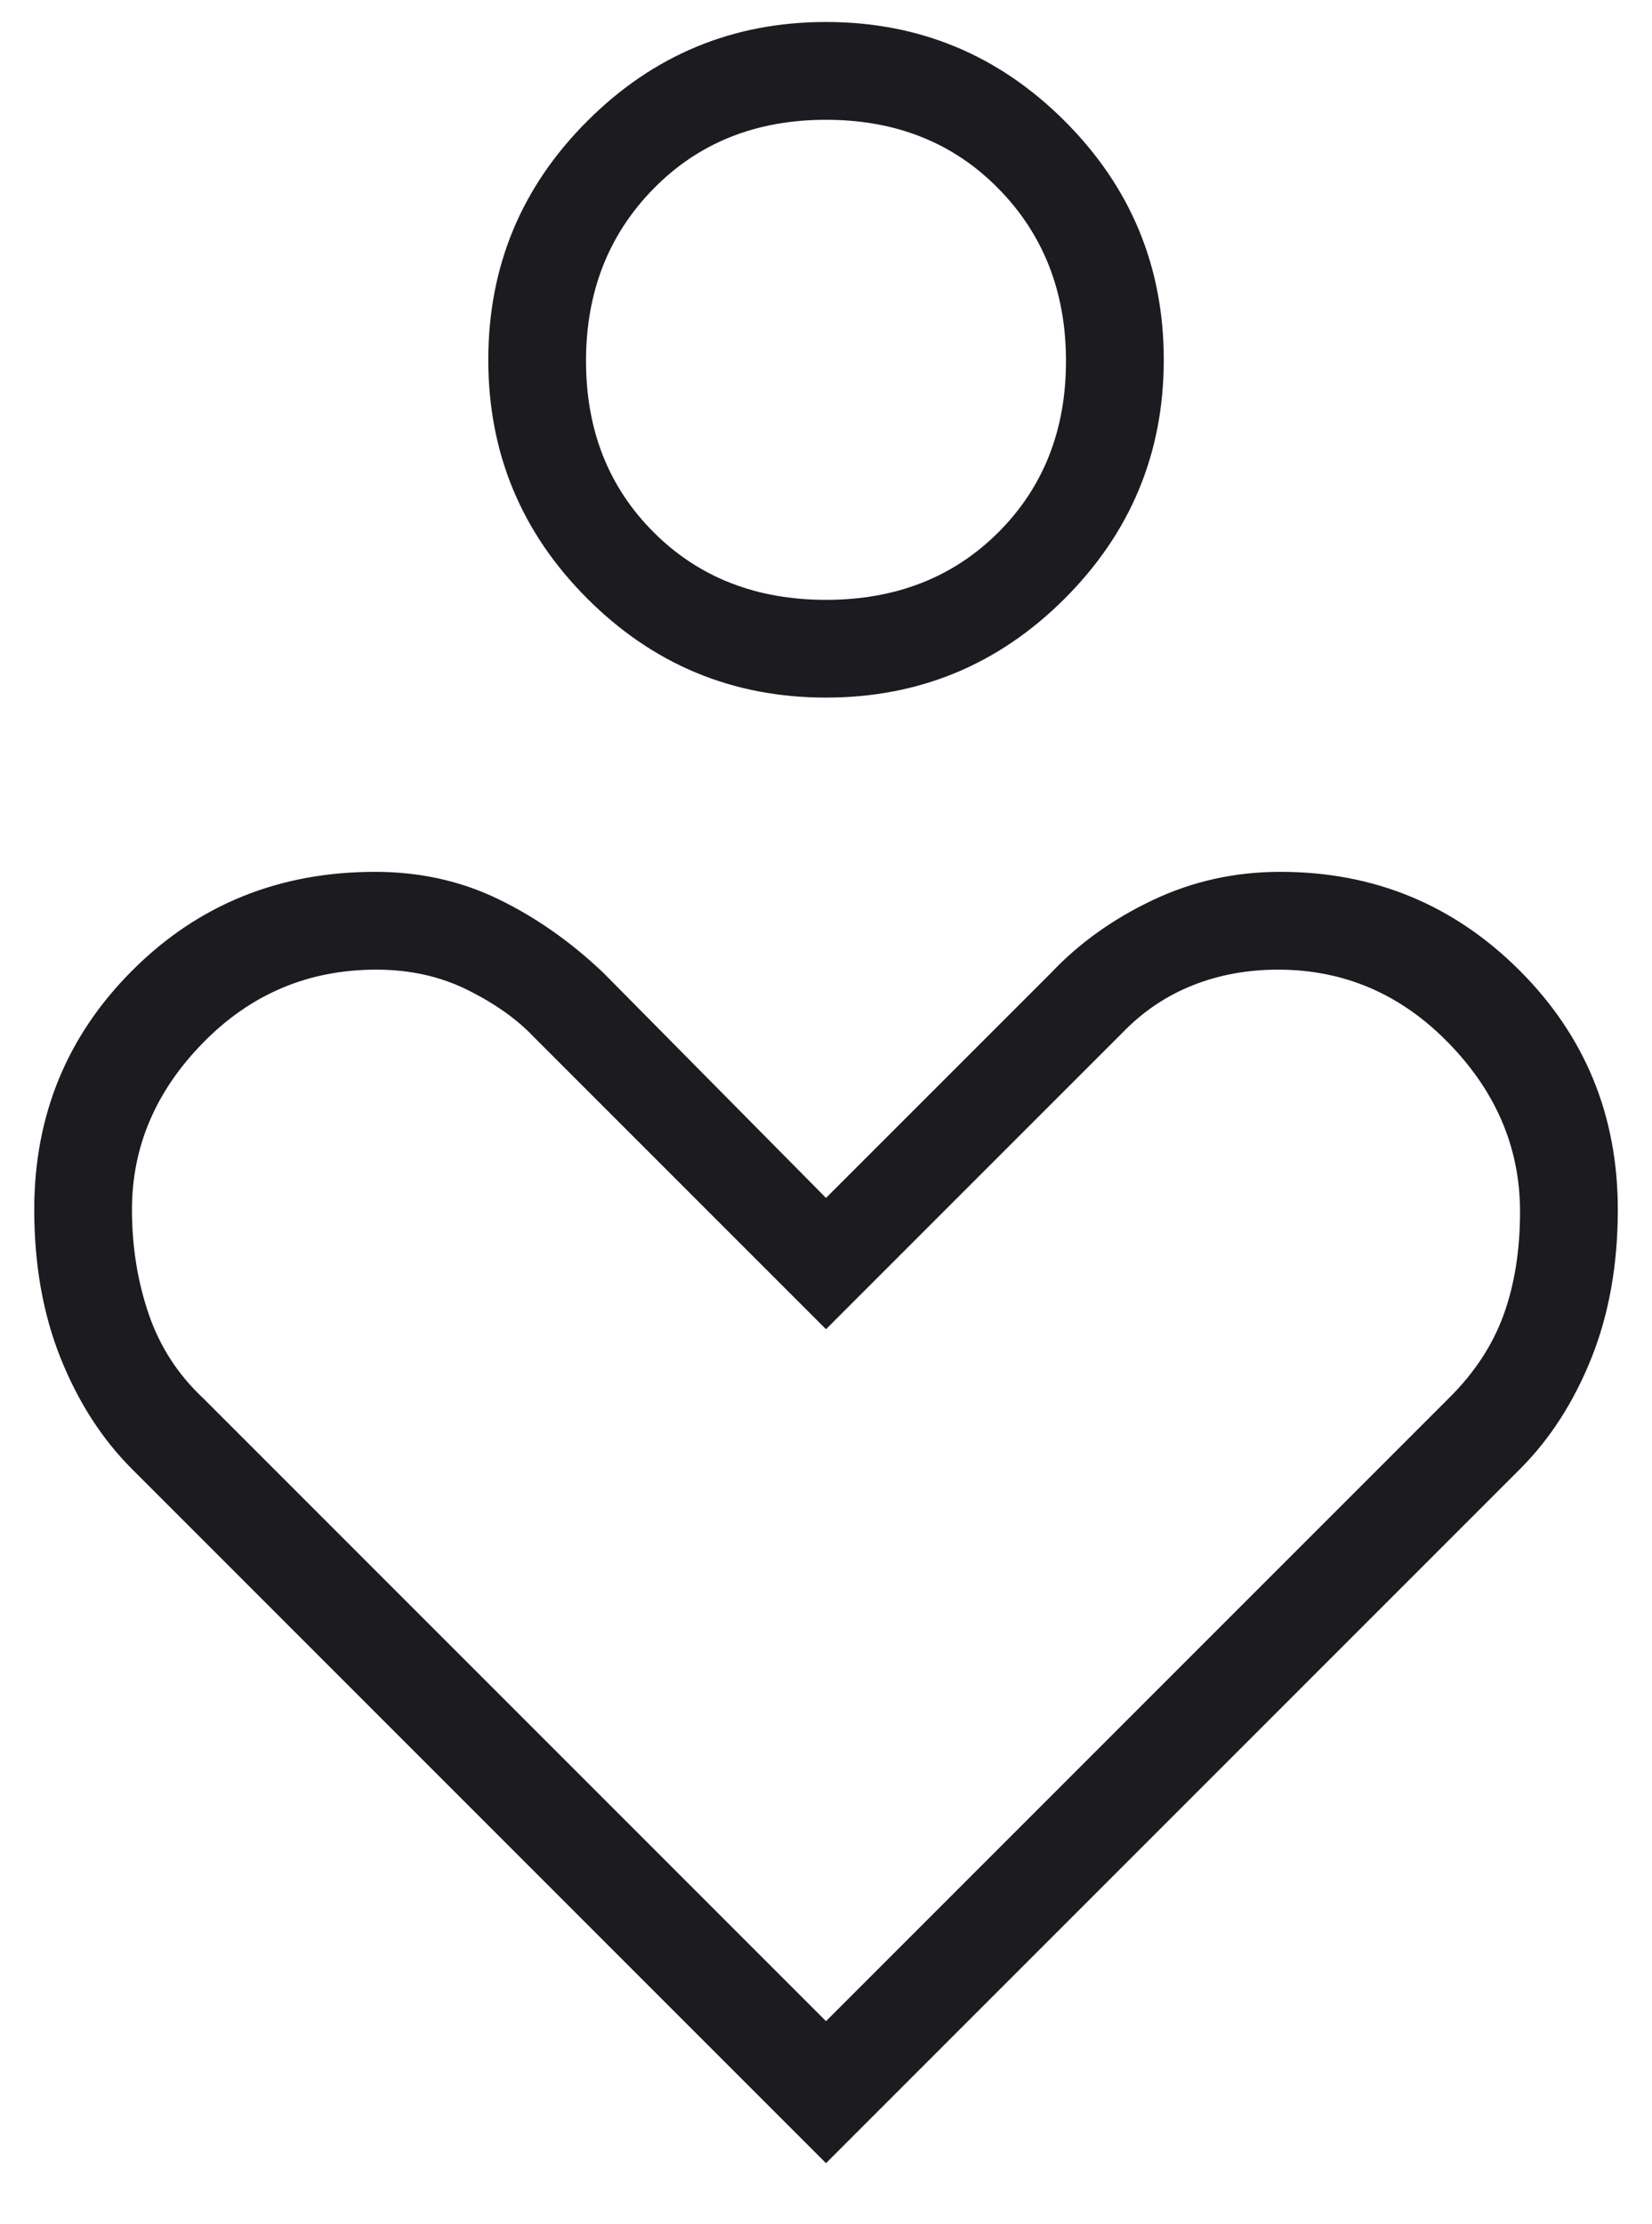 <svg width="26" height="35" viewBox="0 0 26 35" fill="none" xmlns="http://www.w3.org/2000/svg">
<path d="M13 10.977C11.534 10.977 10.282 10.458 9.243 9.419C8.204 8.38 7.685 7.128 7.685 5.662C7.685 4.196 8.204 2.943 9.243 1.905C10.282 0.866 11.534 0.346 13 0.346C14.466 0.346 15.718 0.866 16.757 1.905C17.796 2.943 18.316 4.196 18.316 5.662C18.316 7.128 17.796 8.38 16.757 9.419C15.718 10.458 14.466 10.977 13 10.977ZM13 9.439C14.1 9.439 15.005 9.084 15.714 8.375C16.423 7.666 16.777 6.768 16.777 5.681C16.777 4.594 16.423 3.689 15.714 2.968C15.005 2.246 14.1 1.885 13 1.885C11.9 1.885 10.996 2.246 10.287 2.968C9.578 3.689 9.223 4.594 9.223 5.681C9.223 6.768 9.578 7.666 10.287 8.375C10.996 9.084 11.9 9.439 13 9.439ZM13 34.039L2.077 23.116C1.605 22.644 1.231 22.062 0.954 21.371C0.677 20.68 0.539 19.901 0.539 19.033C0.539 17.551 1.055 16.295 2.088 15.265C3.121 14.234 4.393 13.719 5.905 13.719C6.603 13.719 7.248 13.861 7.838 14.146C8.428 14.431 8.981 14.818 9.496 15.308L13 18.85L16.543 15.308C16.981 14.844 17.513 14.463 18.138 14.166C18.763 13.868 19.434 13.719 20.151 13.719C21.622 13.719 22.875 14.234 23.91 15.265C24.944 16.295 25.462 17.551 25.462 19.033C25.462 19.901 25.323 20.68 25.046 21.371C24.769 22.062 24.395 22.644 23.923 23.116L13 34.039ZM13 31.804L22.8 22.004C23.2 21.61 23.487 21.174 23.662 20.697C23.836 20.22 23.923 19.676 23.923 19.066C23.923 18.066 23.548 17.181 22.798 16.412C22.048 15.642 21.154 15.258 20.115 15.258C19.636 15.258 19.189 15.339 18.776 15.503C18.362 15.666 17.996 15.912 17.678 16.238L13 20.916L8.396 16.312C8.138 16.039 7.794 15.795 7.364 15.58C6.934 15.365 6.453 15.258 5.921 15.258C4.858 15.258 3.952 15.639 3.202 16.402C2.452 17.165 2.077 18.042 2.077 19.034C2.077 19.614 2.164 20.16 2.339 20.673C2.513 21.186 2.8 21.63 3.2 22.004L13 31.804Z" fill="#1C1B1F"/>
</svg>
